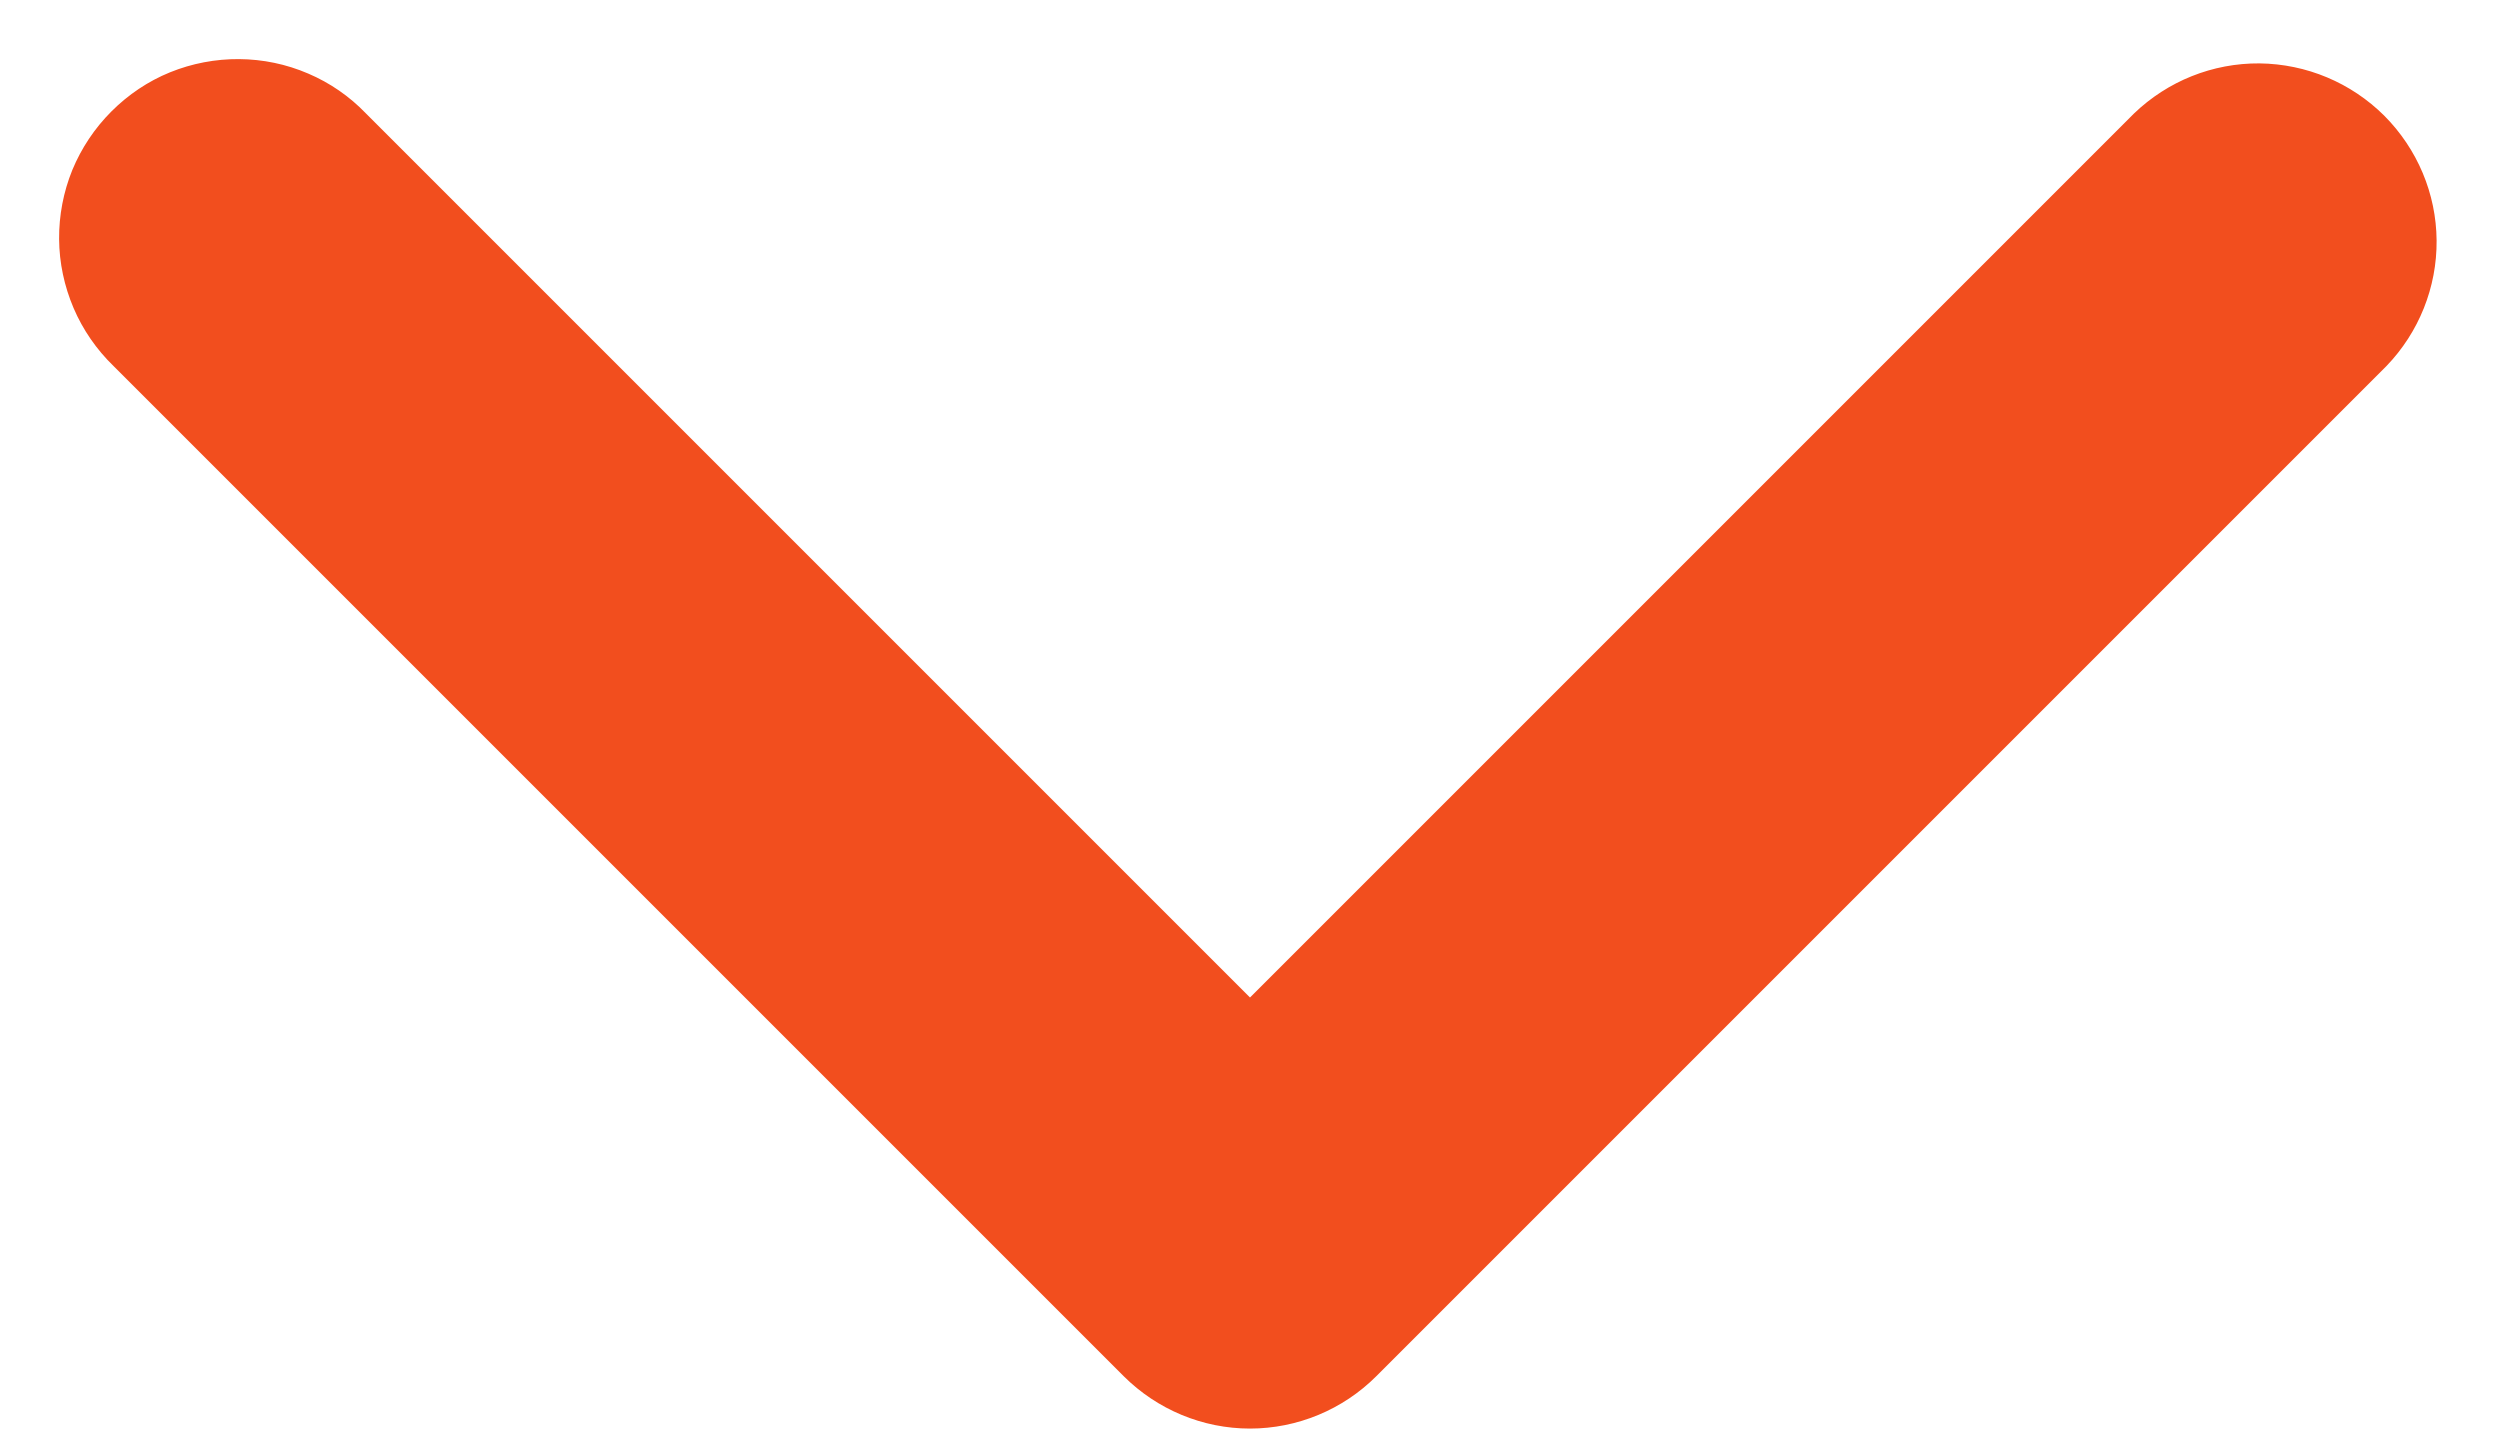<svg width="14" height="8" viewBox="0 0 14 8" fill="none" xmlns="http://www.w3.org/2000/svg">
<path fill-rule="evenodd" clip-rule="evenodd" d="M7.707 7.707C7.52 7.894 7.265 8 7 8C6.735 8 6.481 7.894 6.293 7.707L0.636 2.05C0.541 1.958 0.464 1.847 0.412 1.725C0.36 1.603 0.332 1.472 0.331 1.339C0.33 1.207 0.355 1.075 0.405 0.952C0.456 0.829 0.53 0.718 0.624 0.624C0.718 0.53 0.829 0.455 0.952 0.405C1.075 0.355 1.207 0.33 1.339 0.331C1.472 0.332 1.603 0.359 1.726 0.412C1.848 0.464 1.958 0.54 2.05 0.636L7 5.586L11.95 0.636C12.139 0.454 12.391 0.353 12.653 0.355C12.916 0.358 13.166 0.463 13.352 0.648C13.537 0.834 13.643 1.084 13.645 1.347C13.647 1.609 13.546 1.861 13.364 2.05L7.707 7.707Z" fill="#F24E1E"/>
</svg>

